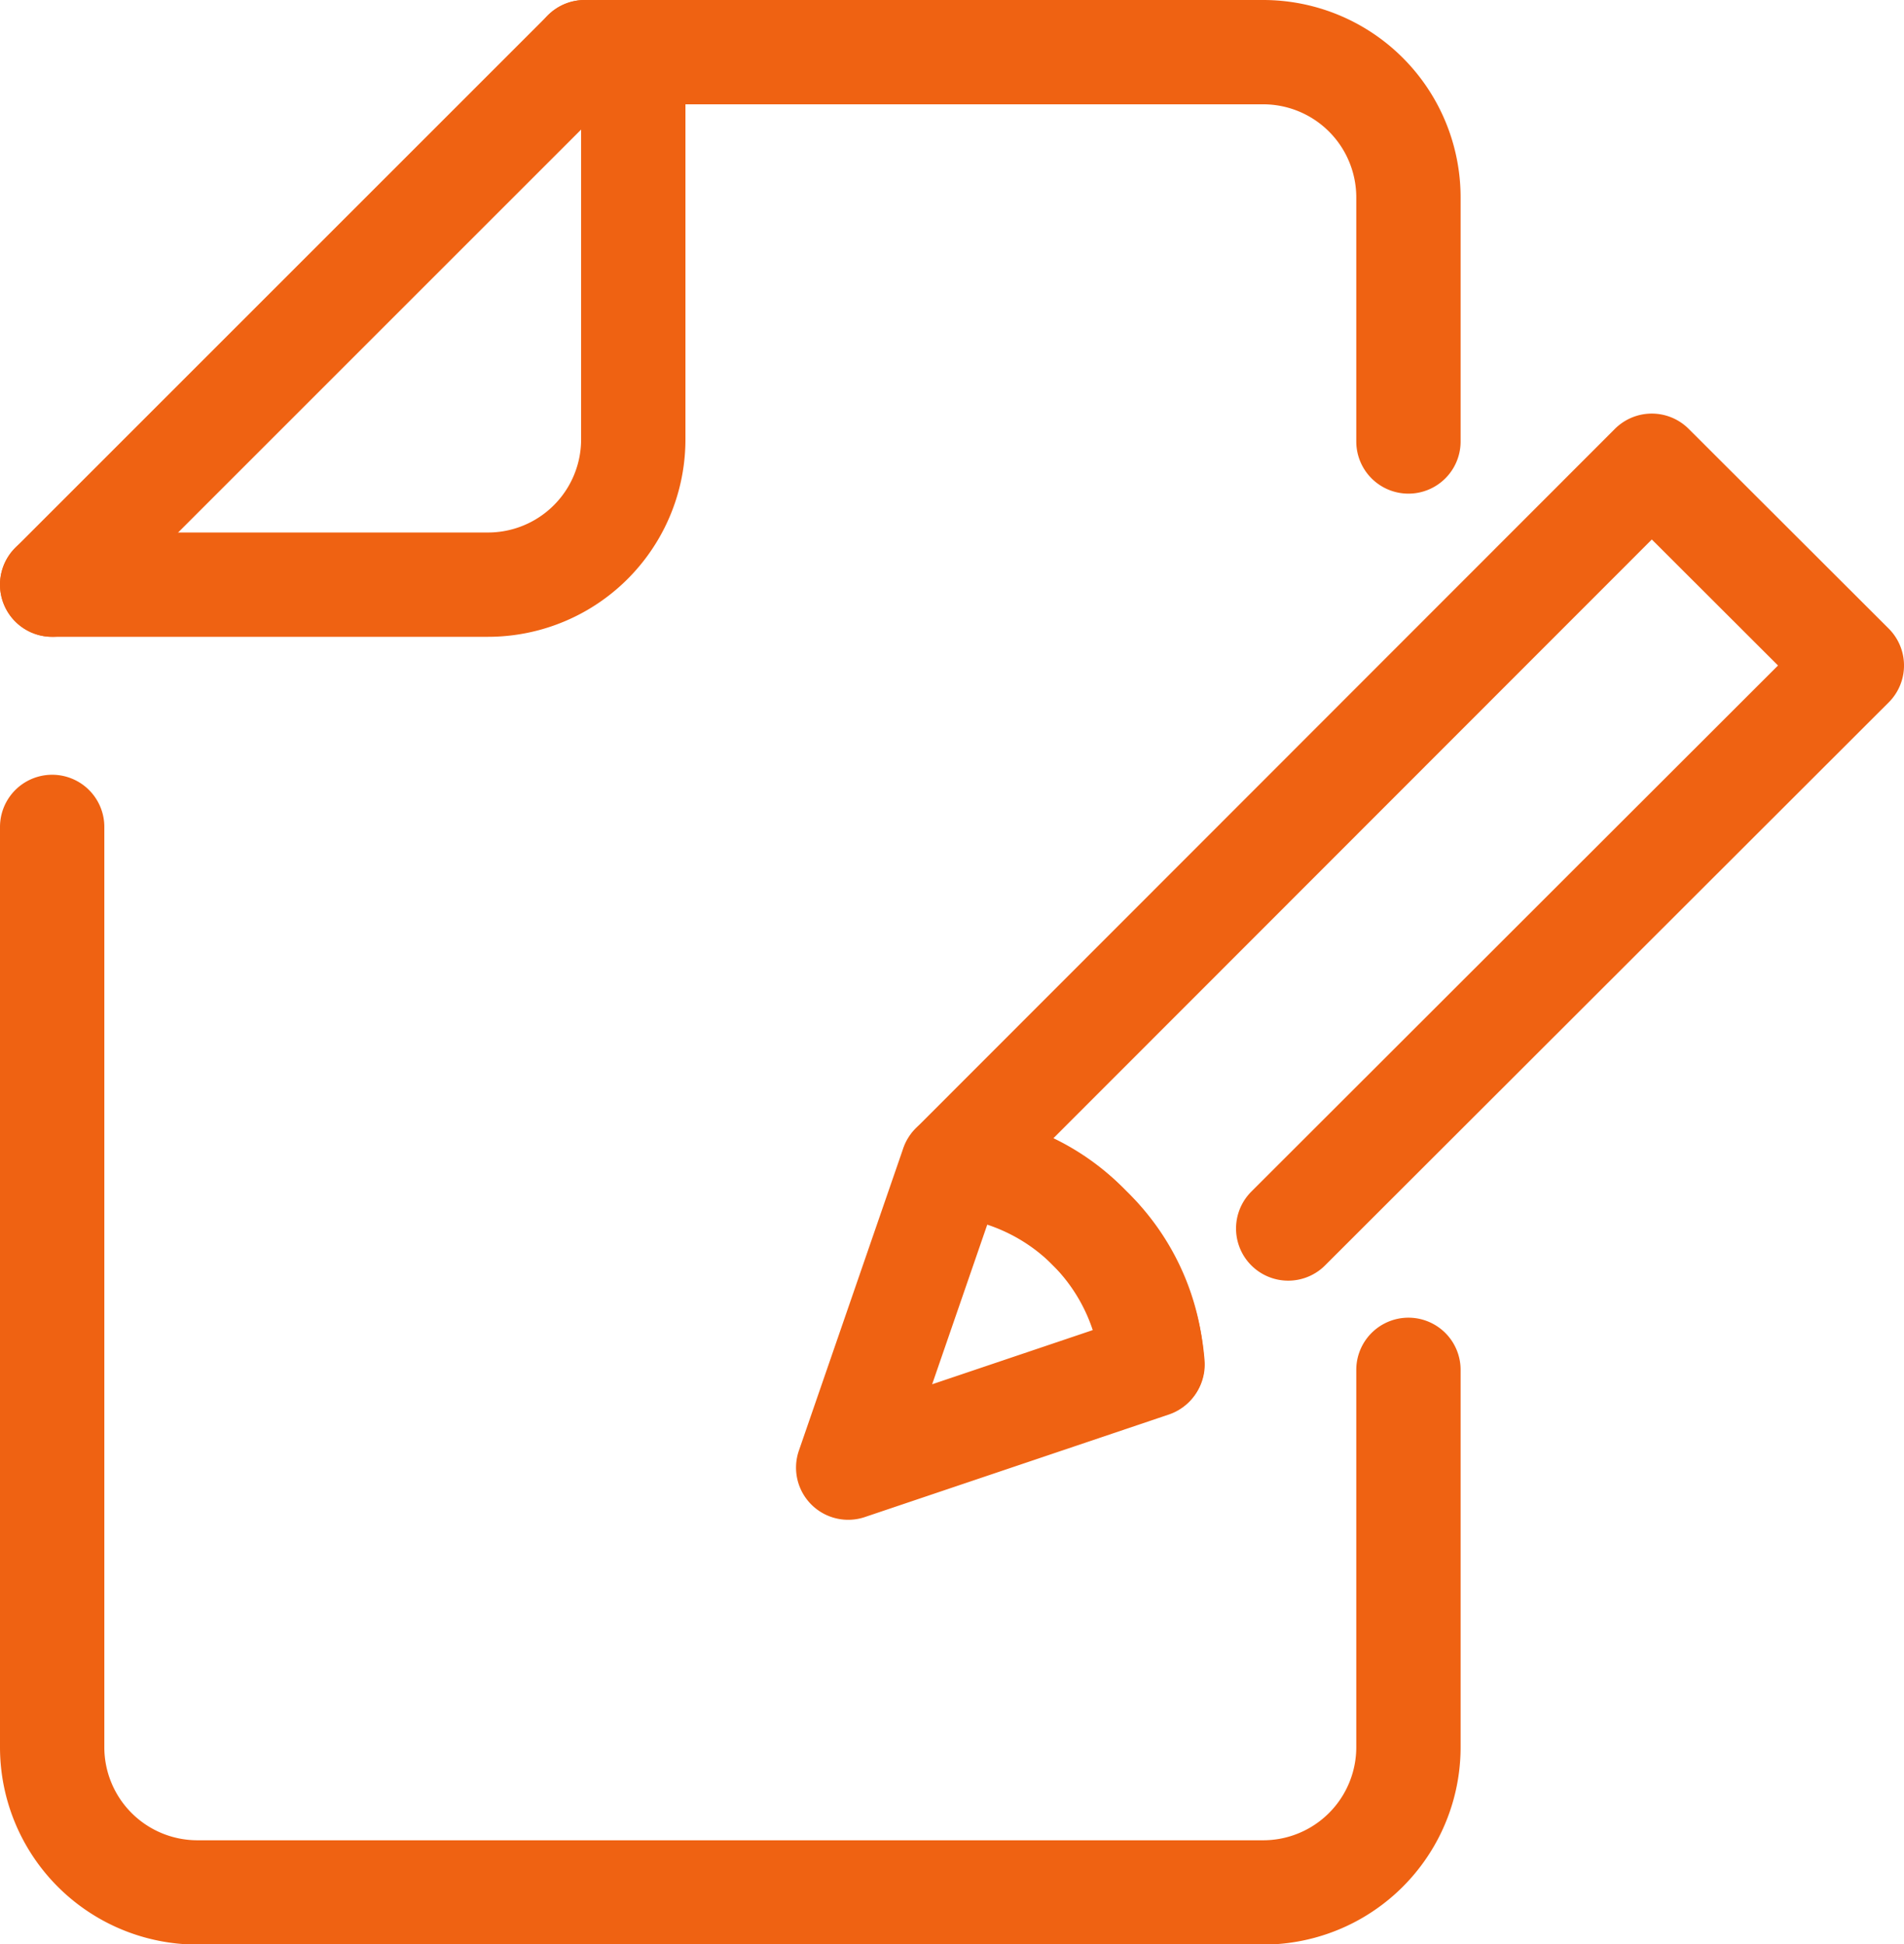 <svg xmlns="http://www.w3.org/2000/svg" width="73" height="74.55" viewBox="0 0 73 74.55"><defs><style>.cls-1{fill:none;stroke:#ef6212;stroke-linecap:round;stroke-linejoin:round;stroke-width:4px;}</style></defs><g id="レイヤー_2" data-name="レイヤー 2"><g id="レイヤー_1-2" data-name="レイヤー 1"><path class="cls-1" d="M24.28,2V16.85a5.57,5.57,0,0,1-5.57,5.57H2"/><path class="cls-1" d="M54,52.53V67a5.57,5.57,0,0,1-5.57,5.57H7.57A5.57,5.57,0,0,1,2,67V31.71"/><path class="cls-1" d="M22.42,2h26A5.57,5.57,0,0,1,54,7.57v9.36"/><line class="cls-1" x1="2" y1="22.42" x2="22.42" y2="2"/><path class="cls-1" d="M49.39,47.11,71,25.52l-7.67-7.66L36.54,44.67a8.36,8.36,0,0,1,7.65,7.65"/><path class="cls-1" d="M44.17,52.35h0a7.82,7.82,0,0,0-2.4-5.26,7.73,7.73,0,0,0-5.25-2.4h0l-4,11.59Z"/></g></g></svg>